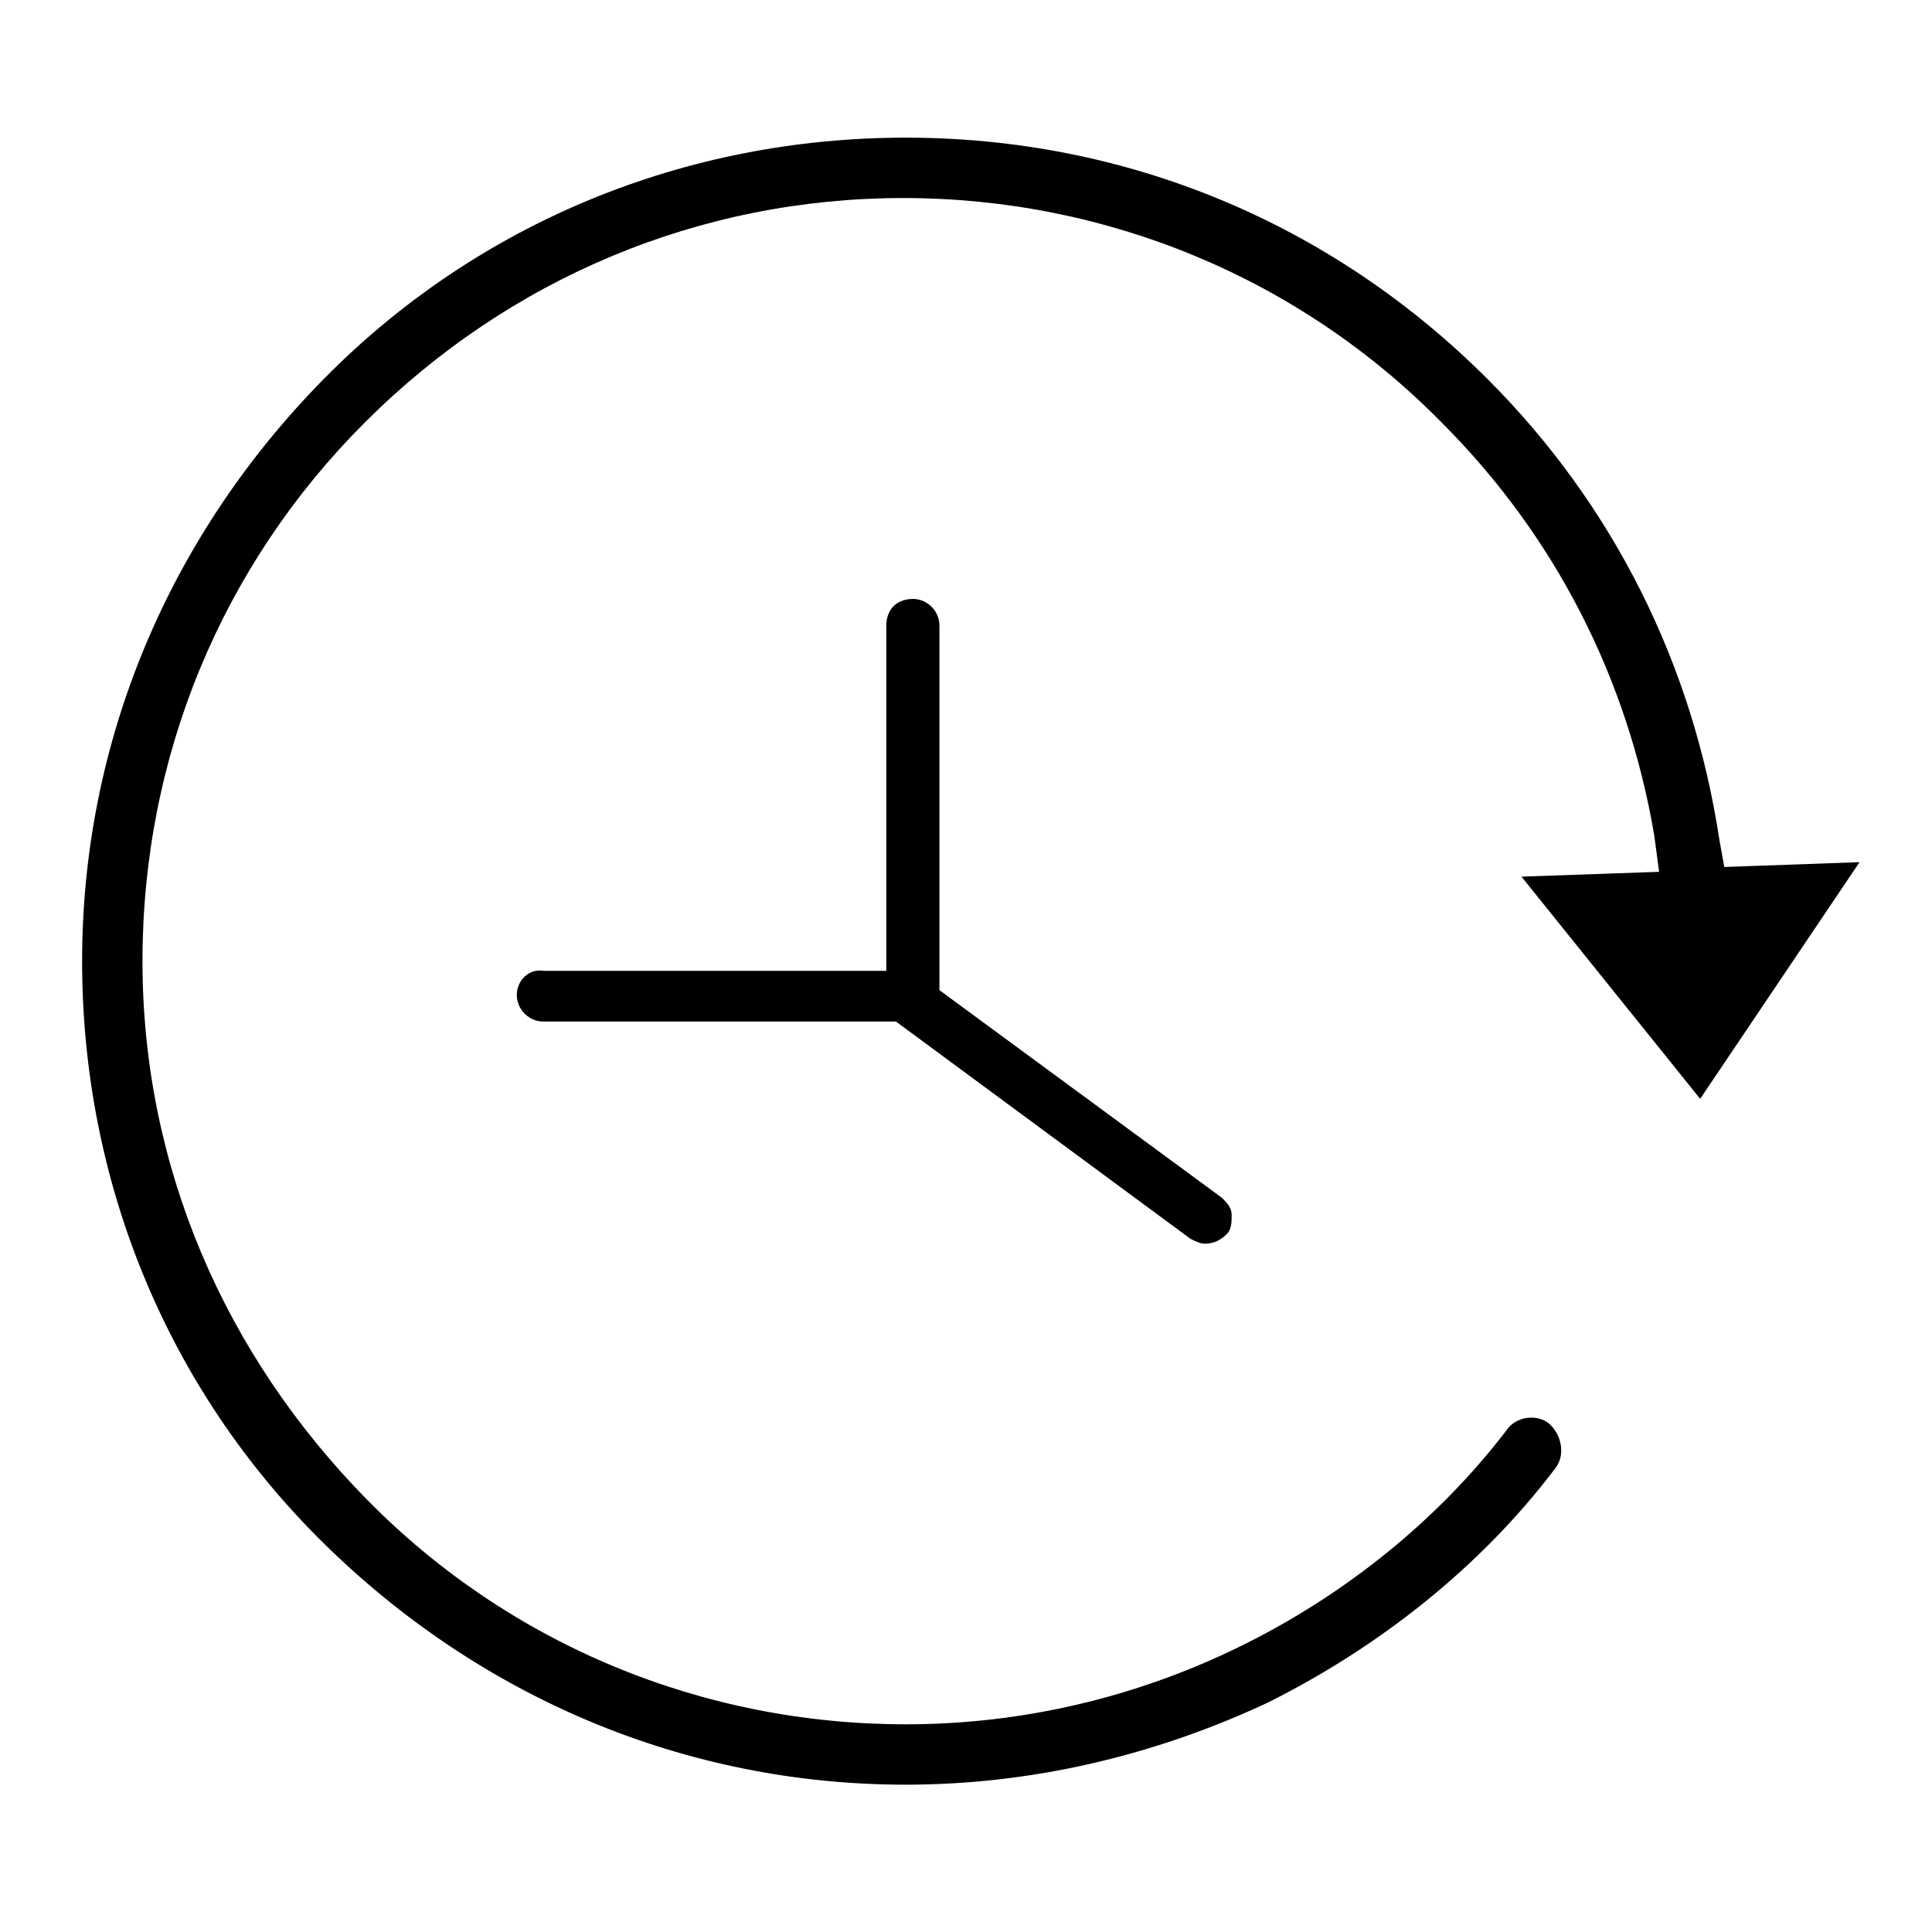 <?xml version="1.0" encoding="utf-8"?>
<!-- Generator: Adobe Illustrator 27.0.1, SVG Export Plug-In . SVG Version: 6.00 Build 0)  -->
<svg version="1.1" id="Layer_1" xmlns="http://www.w3.org/2000/svg" xmlns:xlink="http://www.w3.org/1999/xlink" x="0px" y="0px"
	 viewBox="0 0 80 80" style="enable-background:new 0 0 80 80;" xml:space="preserve">
<g id="Text">
</g>
<g id="Icons">
	<g>
		<path d="M70.4,45.5l6.6-9.8l-5.6,0.2l-0.2-1.1c-1.1-7.3-4.4-13.9-9.6-19.1c-6.5-6.5-15-10-24.1-10s-17.7,3.5-24.1,10
			s-10,15-10,24.1s3.5,17.7,10,24.1s15,10,24.1,10c5.2,0,10.3-1.2,15-3.4c4.6-2.3,8.8-5.6,11.9-9.7c0.4-0.5,0.3-1.3-0.2-1.8
			c-0.2-0.2-0.5-0.3-0.8-0.3c-0.4,0-0.8,0.2-1,0.5c-2.9,3.8-6.8,6.9-11.1,9c-4.3,2.1-9,3.2-13.8,3.2c-8.4,0-16.4-3.3-22.3-9.3
			S5.9,48.3,5.9,39.8s3.3-16.4,9.2-22.3c6-6,13.9-9.3,22.3-9.3c8.4,0,16.4,3.3,22.3,9.3c4.7,4.7,7.7,10.6,8.8,17.1l0.2,1.5L63,36.3
			L70.4,45.5z"/>
		<path d="M21.4,41.2c0,0.6,0.5,1.1,1.1,1.1h14.6l12.2,9c0.2,0.1,0.4,0.2,0.6,0.2c0.4,0,0.7-0.2,0.9-0.4c0.2-0.2,0.2-0.5,0.2-0.8
			c0-0.3-0.2-0.5-0.4-0.7l-11.7-8.6l0-15.1c0-0.6-0.5-1.1-1.1-1.1c-0.3,0-0.6,0.1-0.8,0.3s-0.3,0.5-0.3,0.8v14.3H22.5
			C21.9,40.1,21.4,40.6,21.4,41.2z"/>
	</g>
</g>
</svg>
